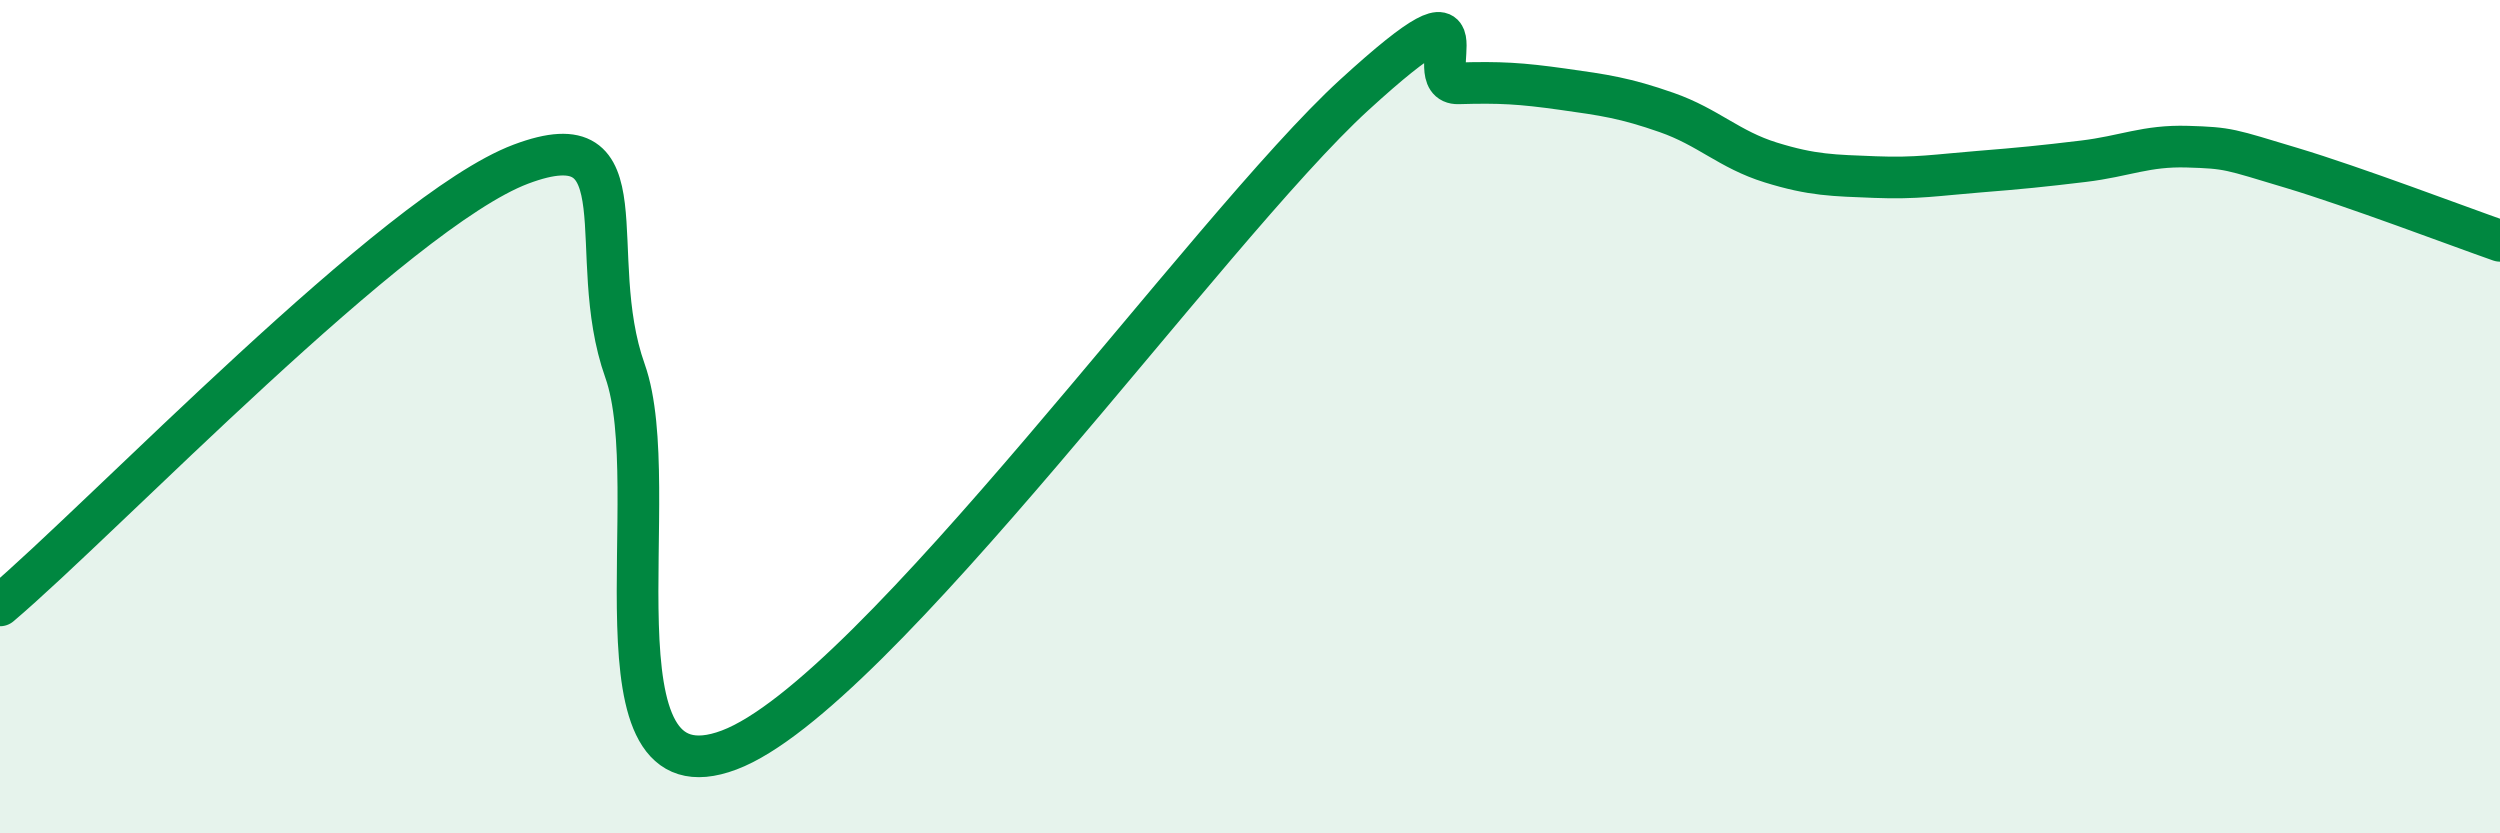 
    <svg width="60" height="20" viewBox="0 0 60 20" xmlns="http://www.w3.org/2000/svg">
      <path
        d="M 0,14.53 C 2.5,12.41 9.5,5.07 12.5,3.94 C 15.5,2.81 14,6.09 15,8.9 C 16,11.71 14,19.32 17.5,18 C 21,16.68 29,5.48 32.5,2.28 C 36,-0.92 34,2.03 35,2 C 36,1.97 36.5,2 37.5,2.14 C 38.5,2.28 39,2.35 40,2.7 C 41,3.05 41.5,3.59 42.5,3.9 C 43.5,4.21 44,4.21 45,4.25 C 46,4.29 46.5,4.2 47.5,4.12 C 48.5,4.04 49,3.99 50,3.87 C 51,3.75 51.5,3.49 52.5,3.52 C 53.5,3.55 53.5,3.58 55,4.03 C 56.5,4.48 59,5.43 60,5.78L60 20L0 20Z"
        fill="#008740"
        opacity="0.1"
        stroke-linecap="round"
        stroke-linejoin="round"
      />
      <path
        d="M 0,14.53 C 2.5,12.41 9.5,5.07 12.5,3.94 C 15.5,2.81 14,6.09 15,8.9 C 16,11.71 14,19.32 17.5,18 C 21,16.68 29,5.48 32.5,2.28 C 36,-0.92 34,2.03 35,2 C 36,1.97 36.5,2 37.5,2.14 C 38.5,2.28 39,2.35 40,2.7 C 41,3.05 41.5,3.59 42.5,3.9 C 43.5,4.21 44,4.21 45,4.25 C 46,4.29 46.5,4.2 47.5,4.12 C 48.5,4.04 49,3.99 50,3.87 C 51,3.75 51.5,3.49 52.5,3.52 C 53.5,3.55 53.5,3.58 55,4.03 C 56.5,4.48 59,5.43 60,5.78"
        stroke="#008740"
        stroke-width="1"
        fill="none"
        stroke-linecap="round"
        stroke-linejoin="round"
      />
    </svg>
  